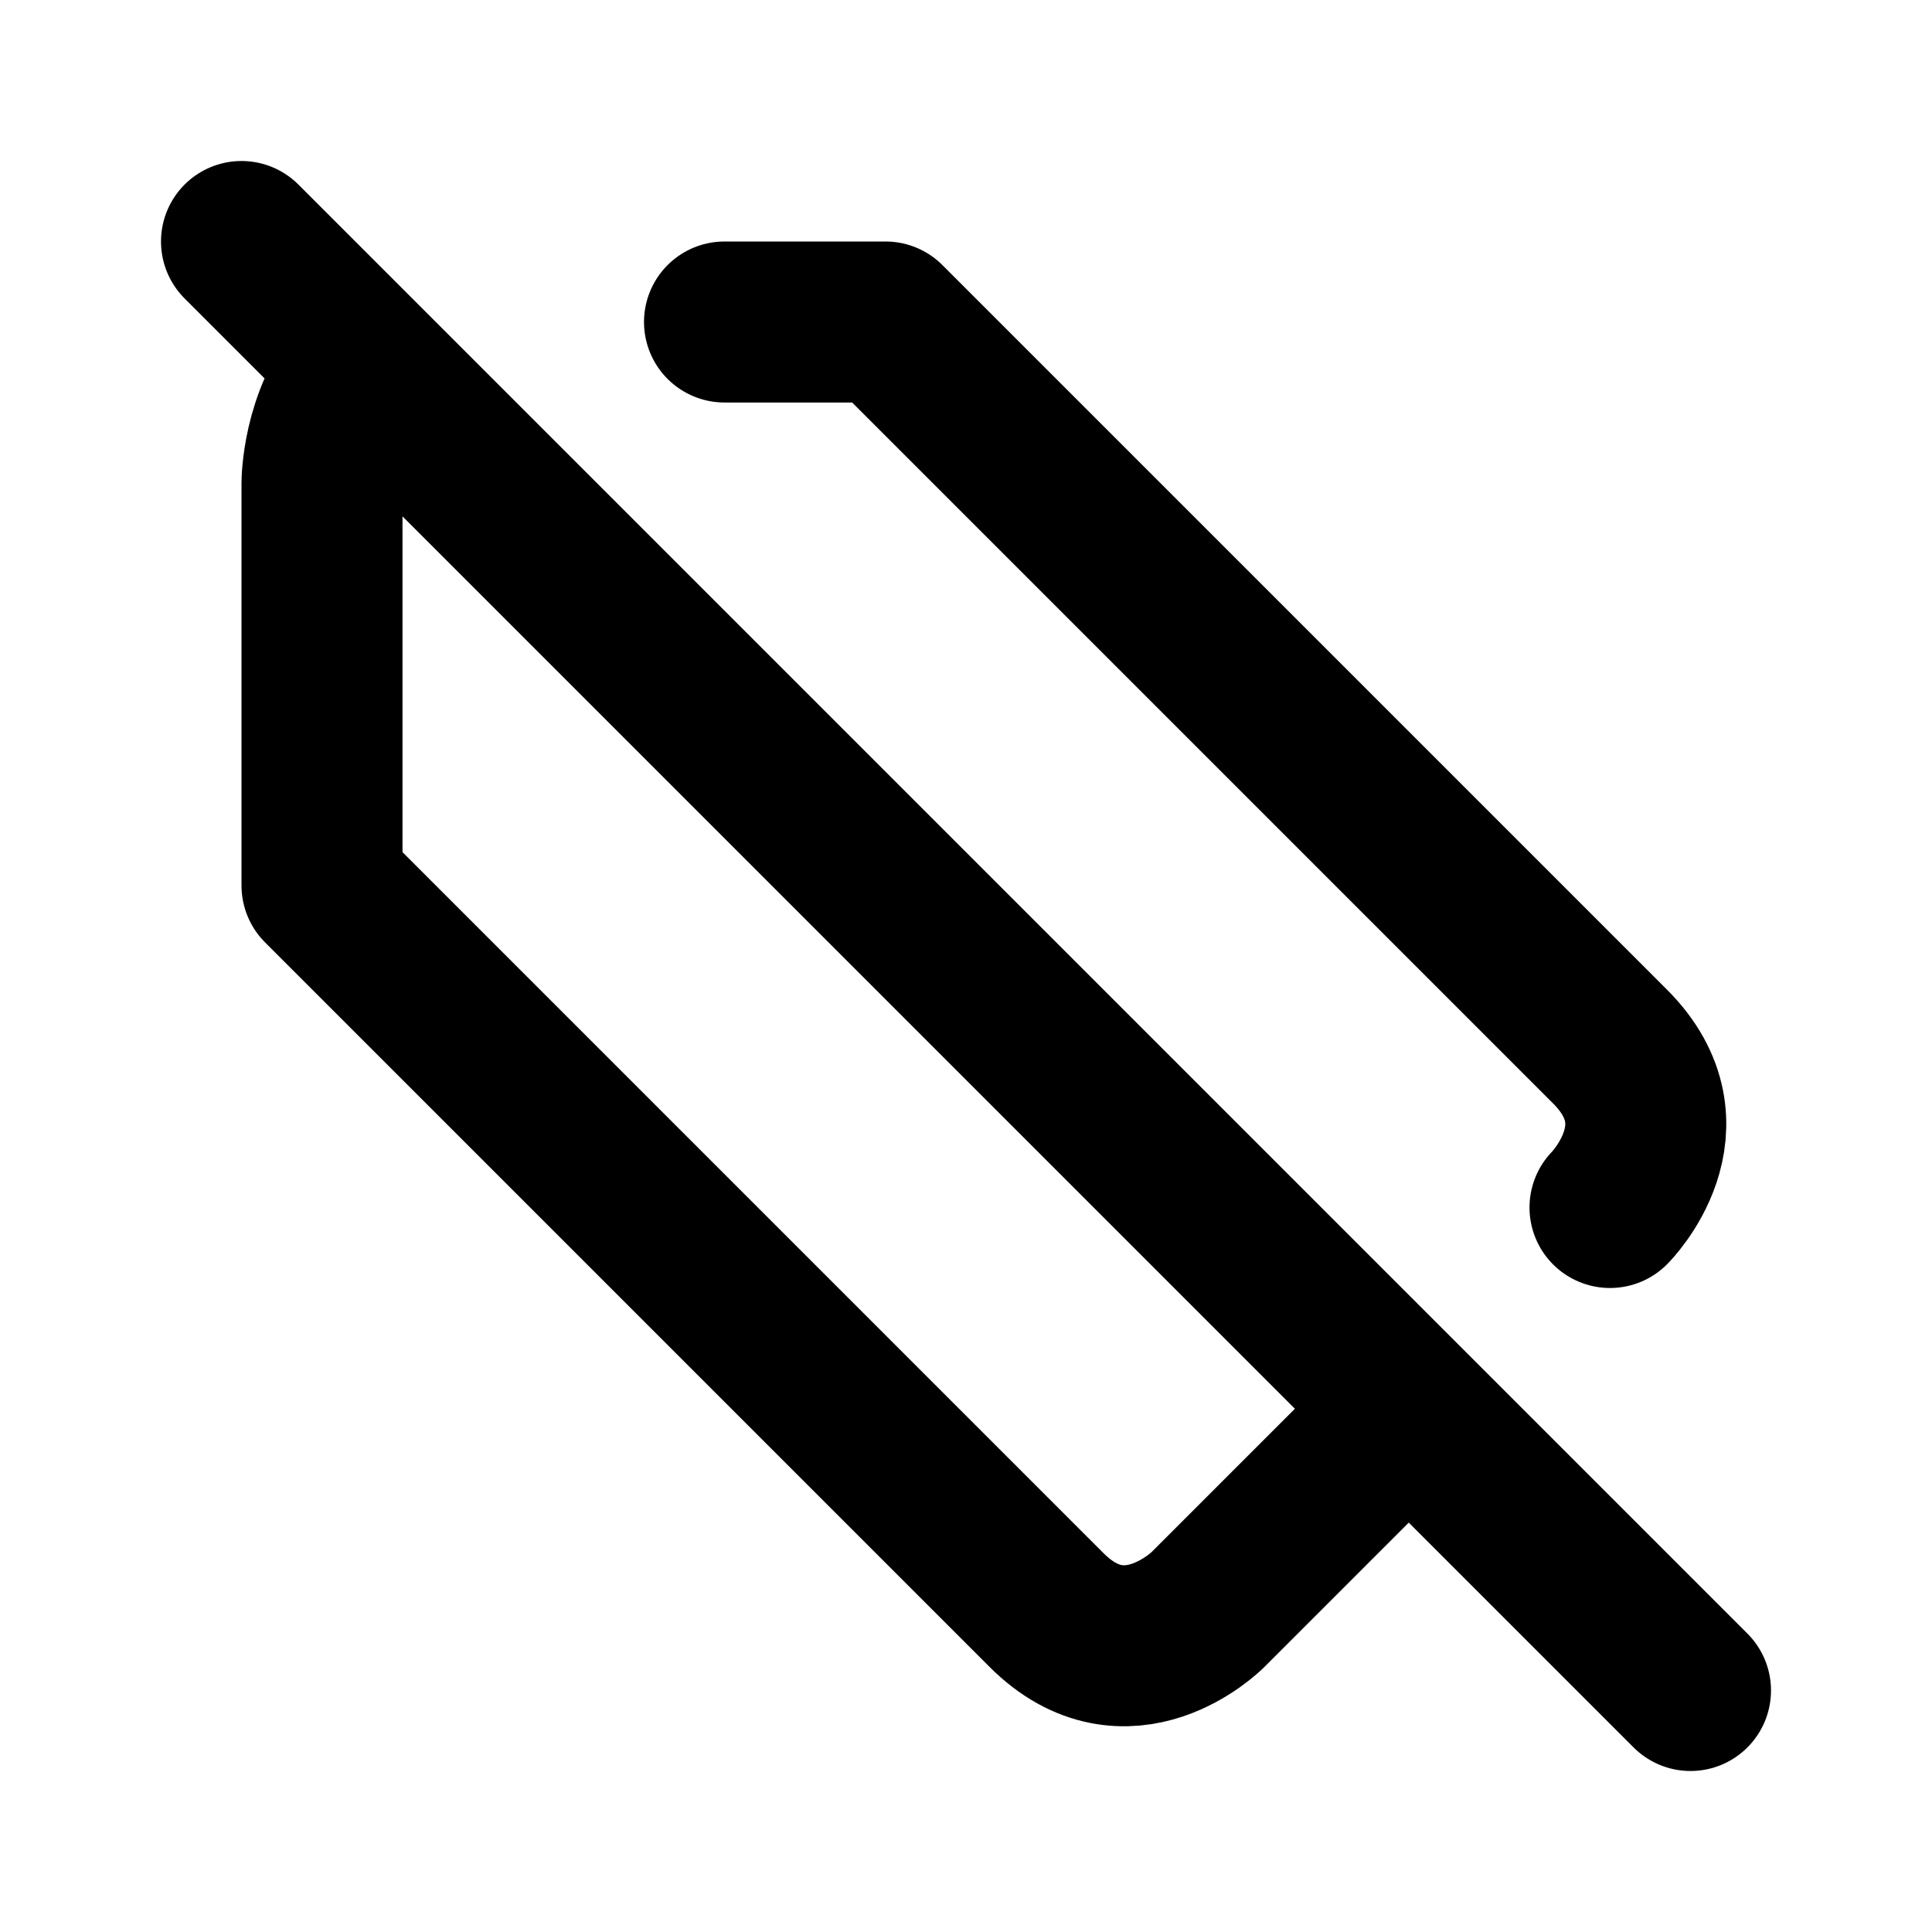 <svg xmlns="http://www.w3.org/2000/svg" viewBox="0 0 24 24" width="1em" height="1em">
<path fill="none" stroke="currentColor" stroke-linecap="round" stroke-linejoin="round" stroke-width="2" d="M3 3L21 21M4.5 4.619C4 5.206 4 6 4 6L4 11L13 20C14 21 15 20 15 20L17.353 17.647M20 15C20 15 21 14 20 13L11 4L9 4"/>
</svg>